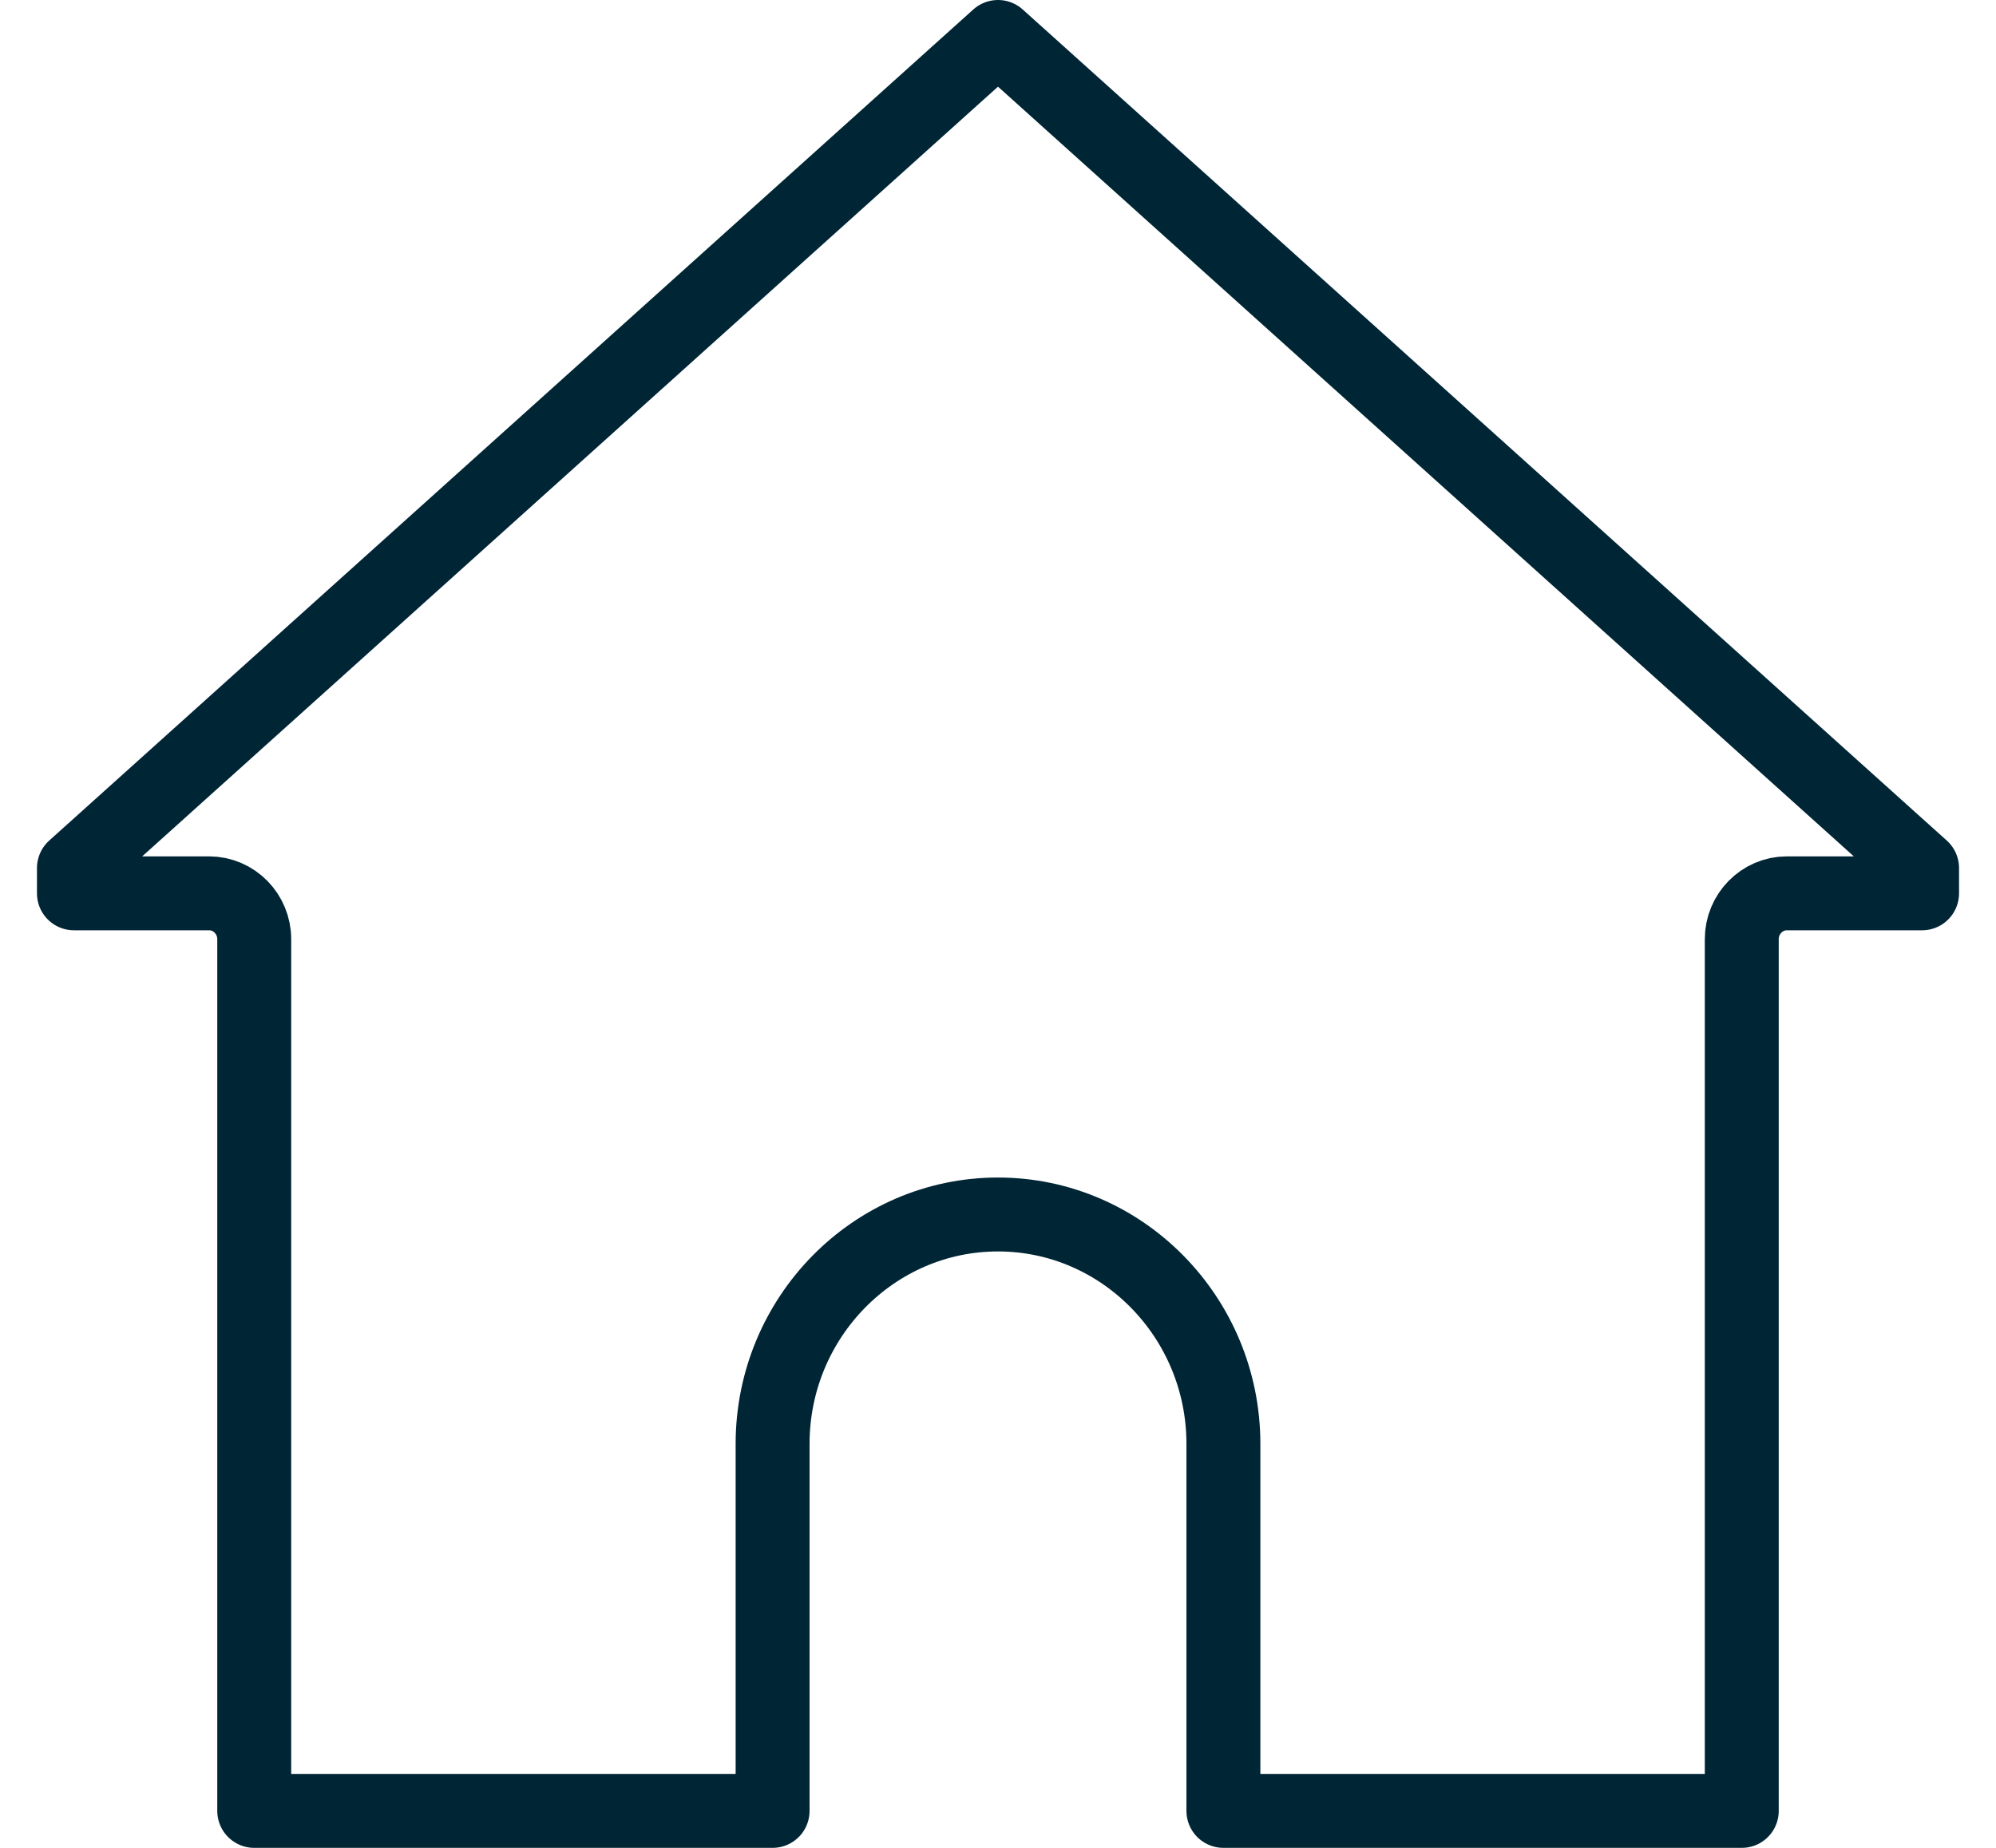 <?xml version="1.0" encoding="UTF-8"?>
<svg width="27px" height="25px" viewBox="0 0 27 25" version="1.1" xmlns="http://www.w3.org/2000/svg" xmlns:xlink="http://www.w3.org/1999/xlink">
    <!-- Generator: sketchtool 59.1 (101010) - https://sketch.com -->
    <title>26B0055E-F9F5-4426-8C4B-5F3389BCA15D</title>
    <desc>Created with sketchtool.</desc>
    <g id="Syinestesya" stroke="none" stroke-width="1" fill="none" fill-rule="evenodd" stroke-linecap="round" stroke-linejoin="round">
        <g id="2-MENU" transform="translate(-253, -49)" stroke="#002535">
            <g id="HOME" transform="translate(254, 49.5)">
                <path d="M25,11.244 L25,11.586 L23.171,11.586 C22.835,11.586 22.561,11.865 22.561,12.206 L22.561,24 L15.549,24 L15.549,19.034 C15.549,17.324 14.18,15.931 12.5,15.931 C10.82,15.931 9.451,17.324 9.451,19.034 L9.451,24 L2.439,24 L2.439,12.206 C2.439,11.865 2.165,11.586 1.829,11.586 L0,11.586 L0,11.244 L12.5,0 L25,11.244 Z" id="Stroke-1"></path>
            </g>
        </g>
    </g>
</svg>